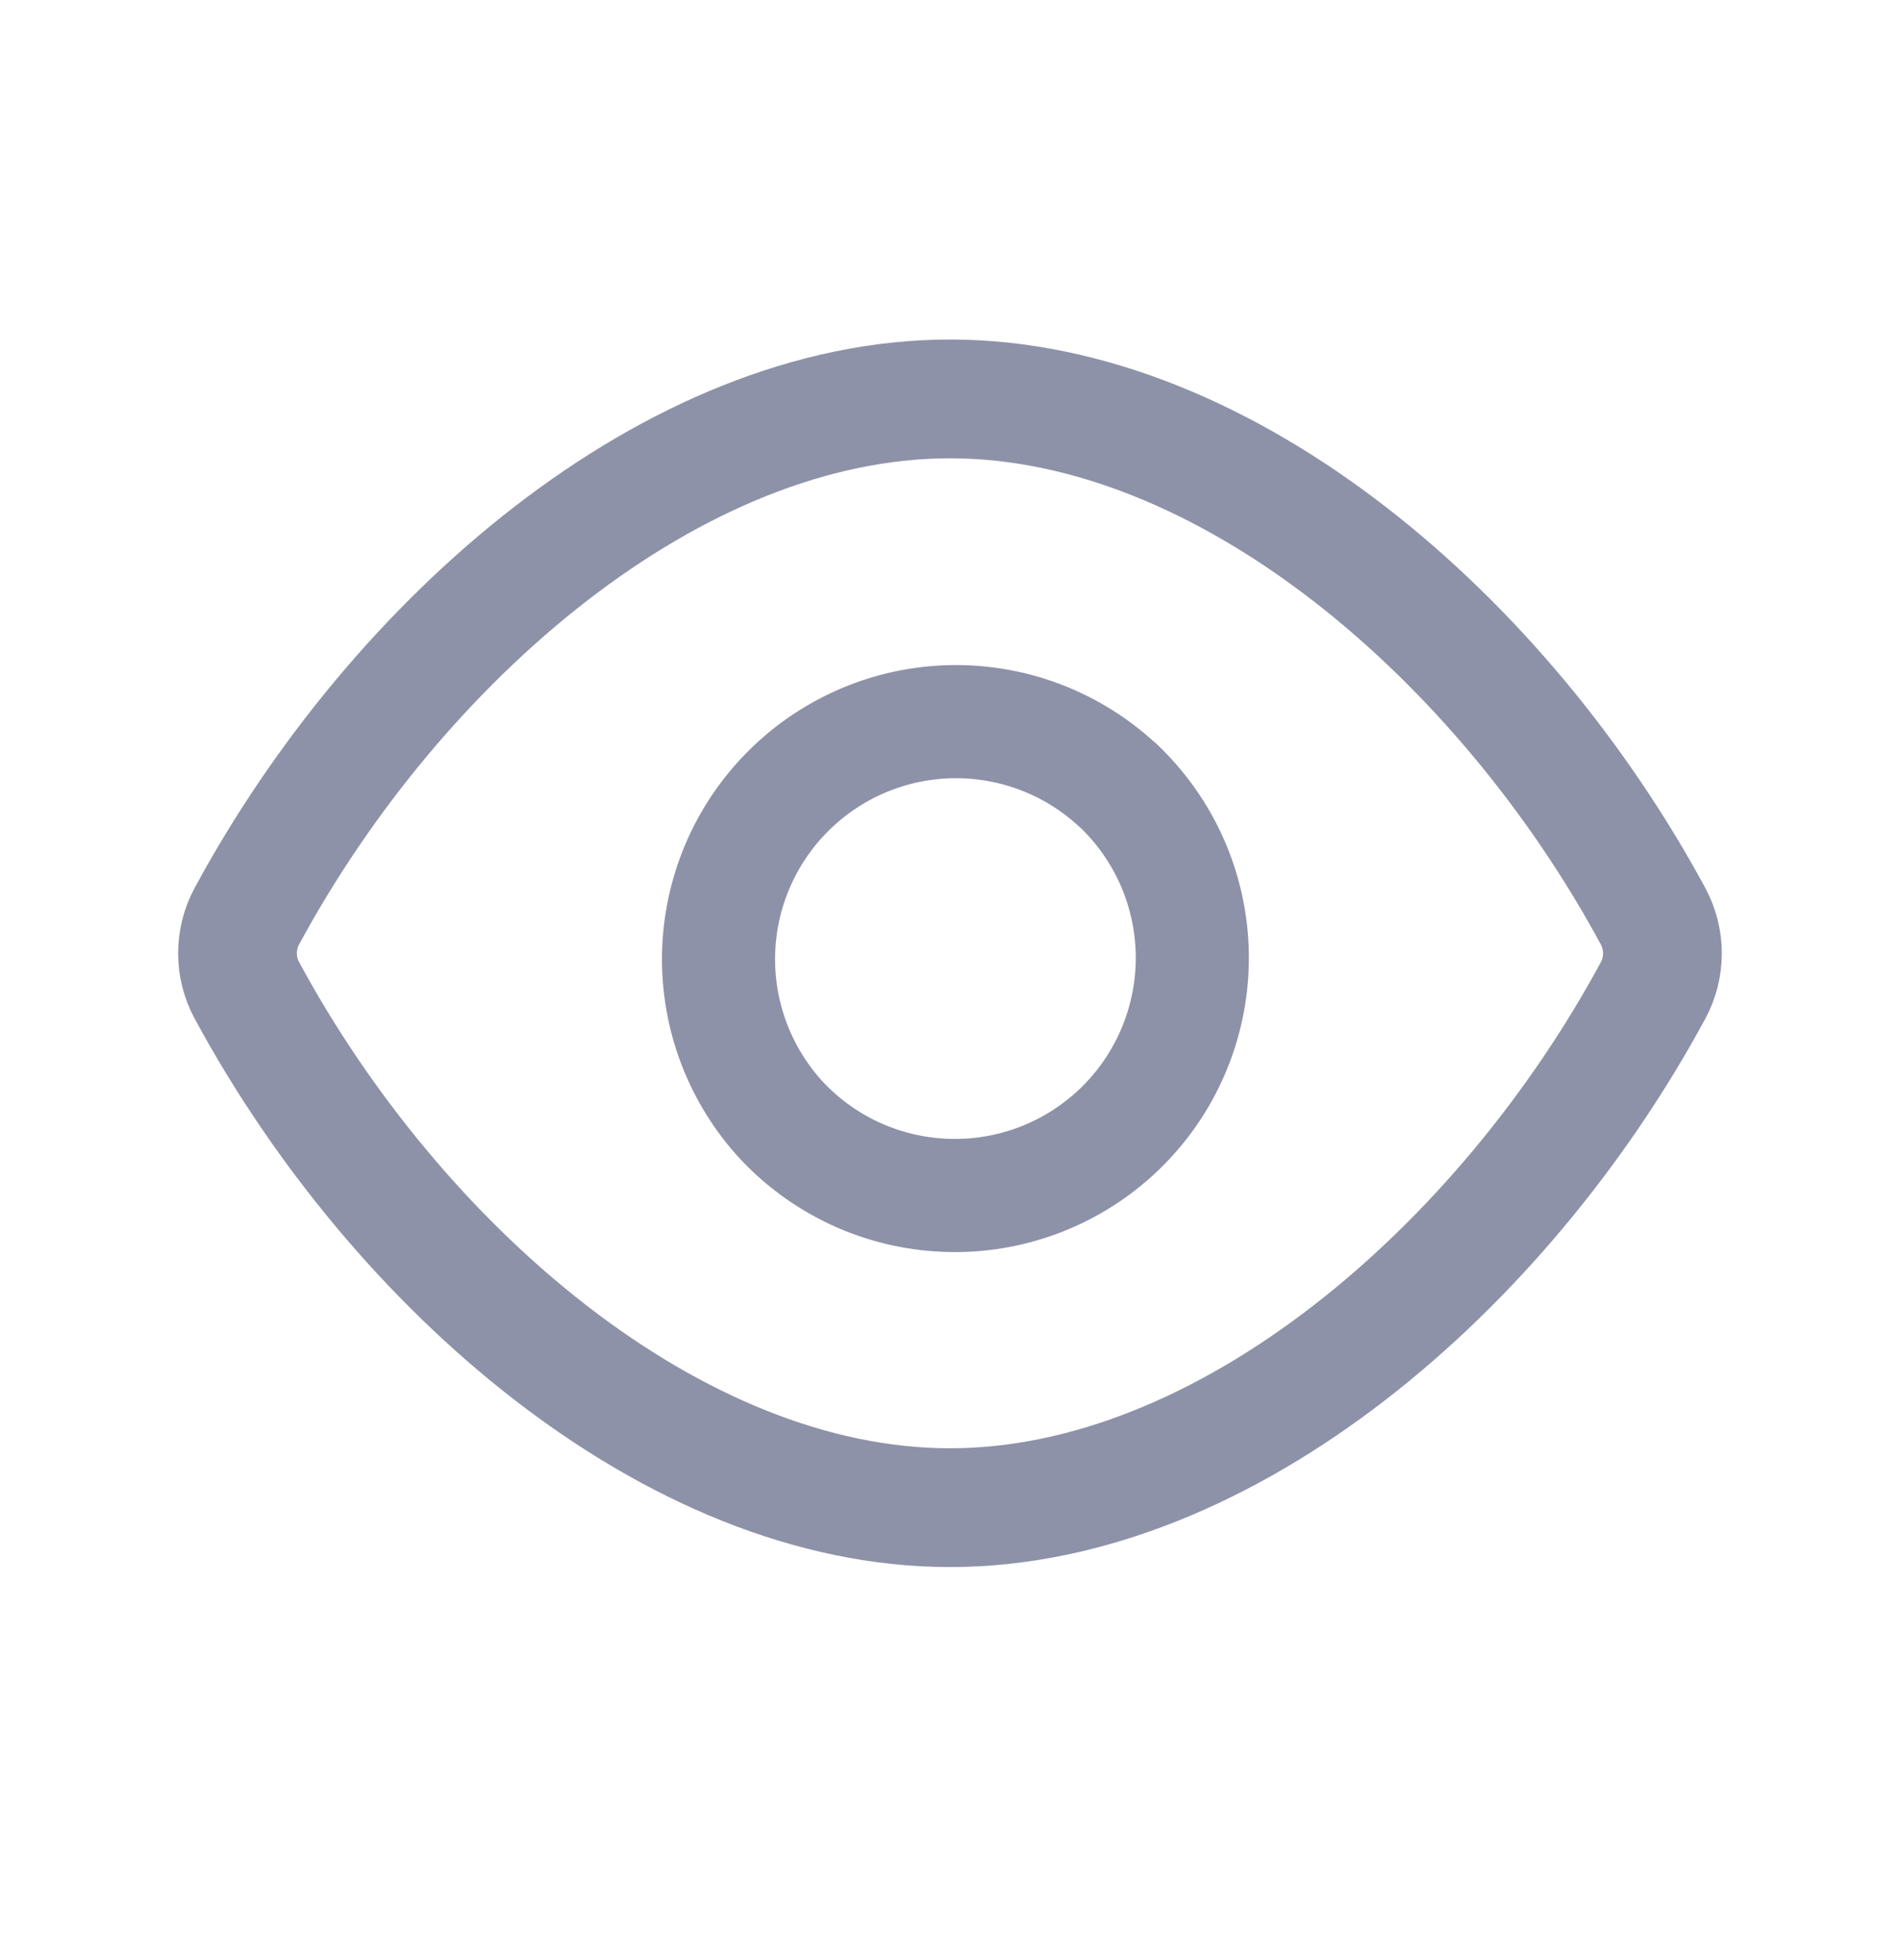 <svg width="32" height="33" viewBox="0 0 32 33" fill="none" xmlns="http://www.w3.org/2000/svg">
<path d="M4.157 16.672C4.054 16.481 4 16.267 4 16.049C4 15.832 4.054 15.617 4.157 15.426C6.68 10.76 11.34 6.716 16 6.716C20.66 6.716 25.32 10.76 27.842 15.427C27.945 15.619 27.999 15.833 27.999 16.05C27.999 16.268 27.945 16.482 27.842 16.674C25.32 21.339 20.66 25.383 16 25.383C11.34 25.383 6.68 21.339 4.157 16.672Z" stroke="#8E92A8" stroke-width="2" stroke-linecap="round" stroke-linejoin="round"/>
<path d="M18.83 13.222C19.218 13.589 19.529 14.031 19.744 14.52C19.959 15.01 20.073 15.537 20.081 16.072C20.088 16.607 19.988 17.137 19.787 17.633C19.586 18.128 19.288 18.578 18.91 18.956C18.532 19.334 18.081 19.633 17.586 19.834C17.091 20.035 16.56 20.135 16.026 20.127C15.491 20.12 14.963 20.005 14.474 19.791C13.984 19.576 13.543 19.265 13.175 18.876C12.469 18.118 12.084 17.115 12.102 16.079C12.12 15.043 12.54 14.054 13.273 13.321C14.006 12.588 14.995 12.168 16.031 12.15C17.067 12.132 18.07 12.517 18.828 13.223" stroke="#8E92A8" stroke-width="1.905" stroke-linecap="round" stroke-linejoin="round"/>
</svg>
